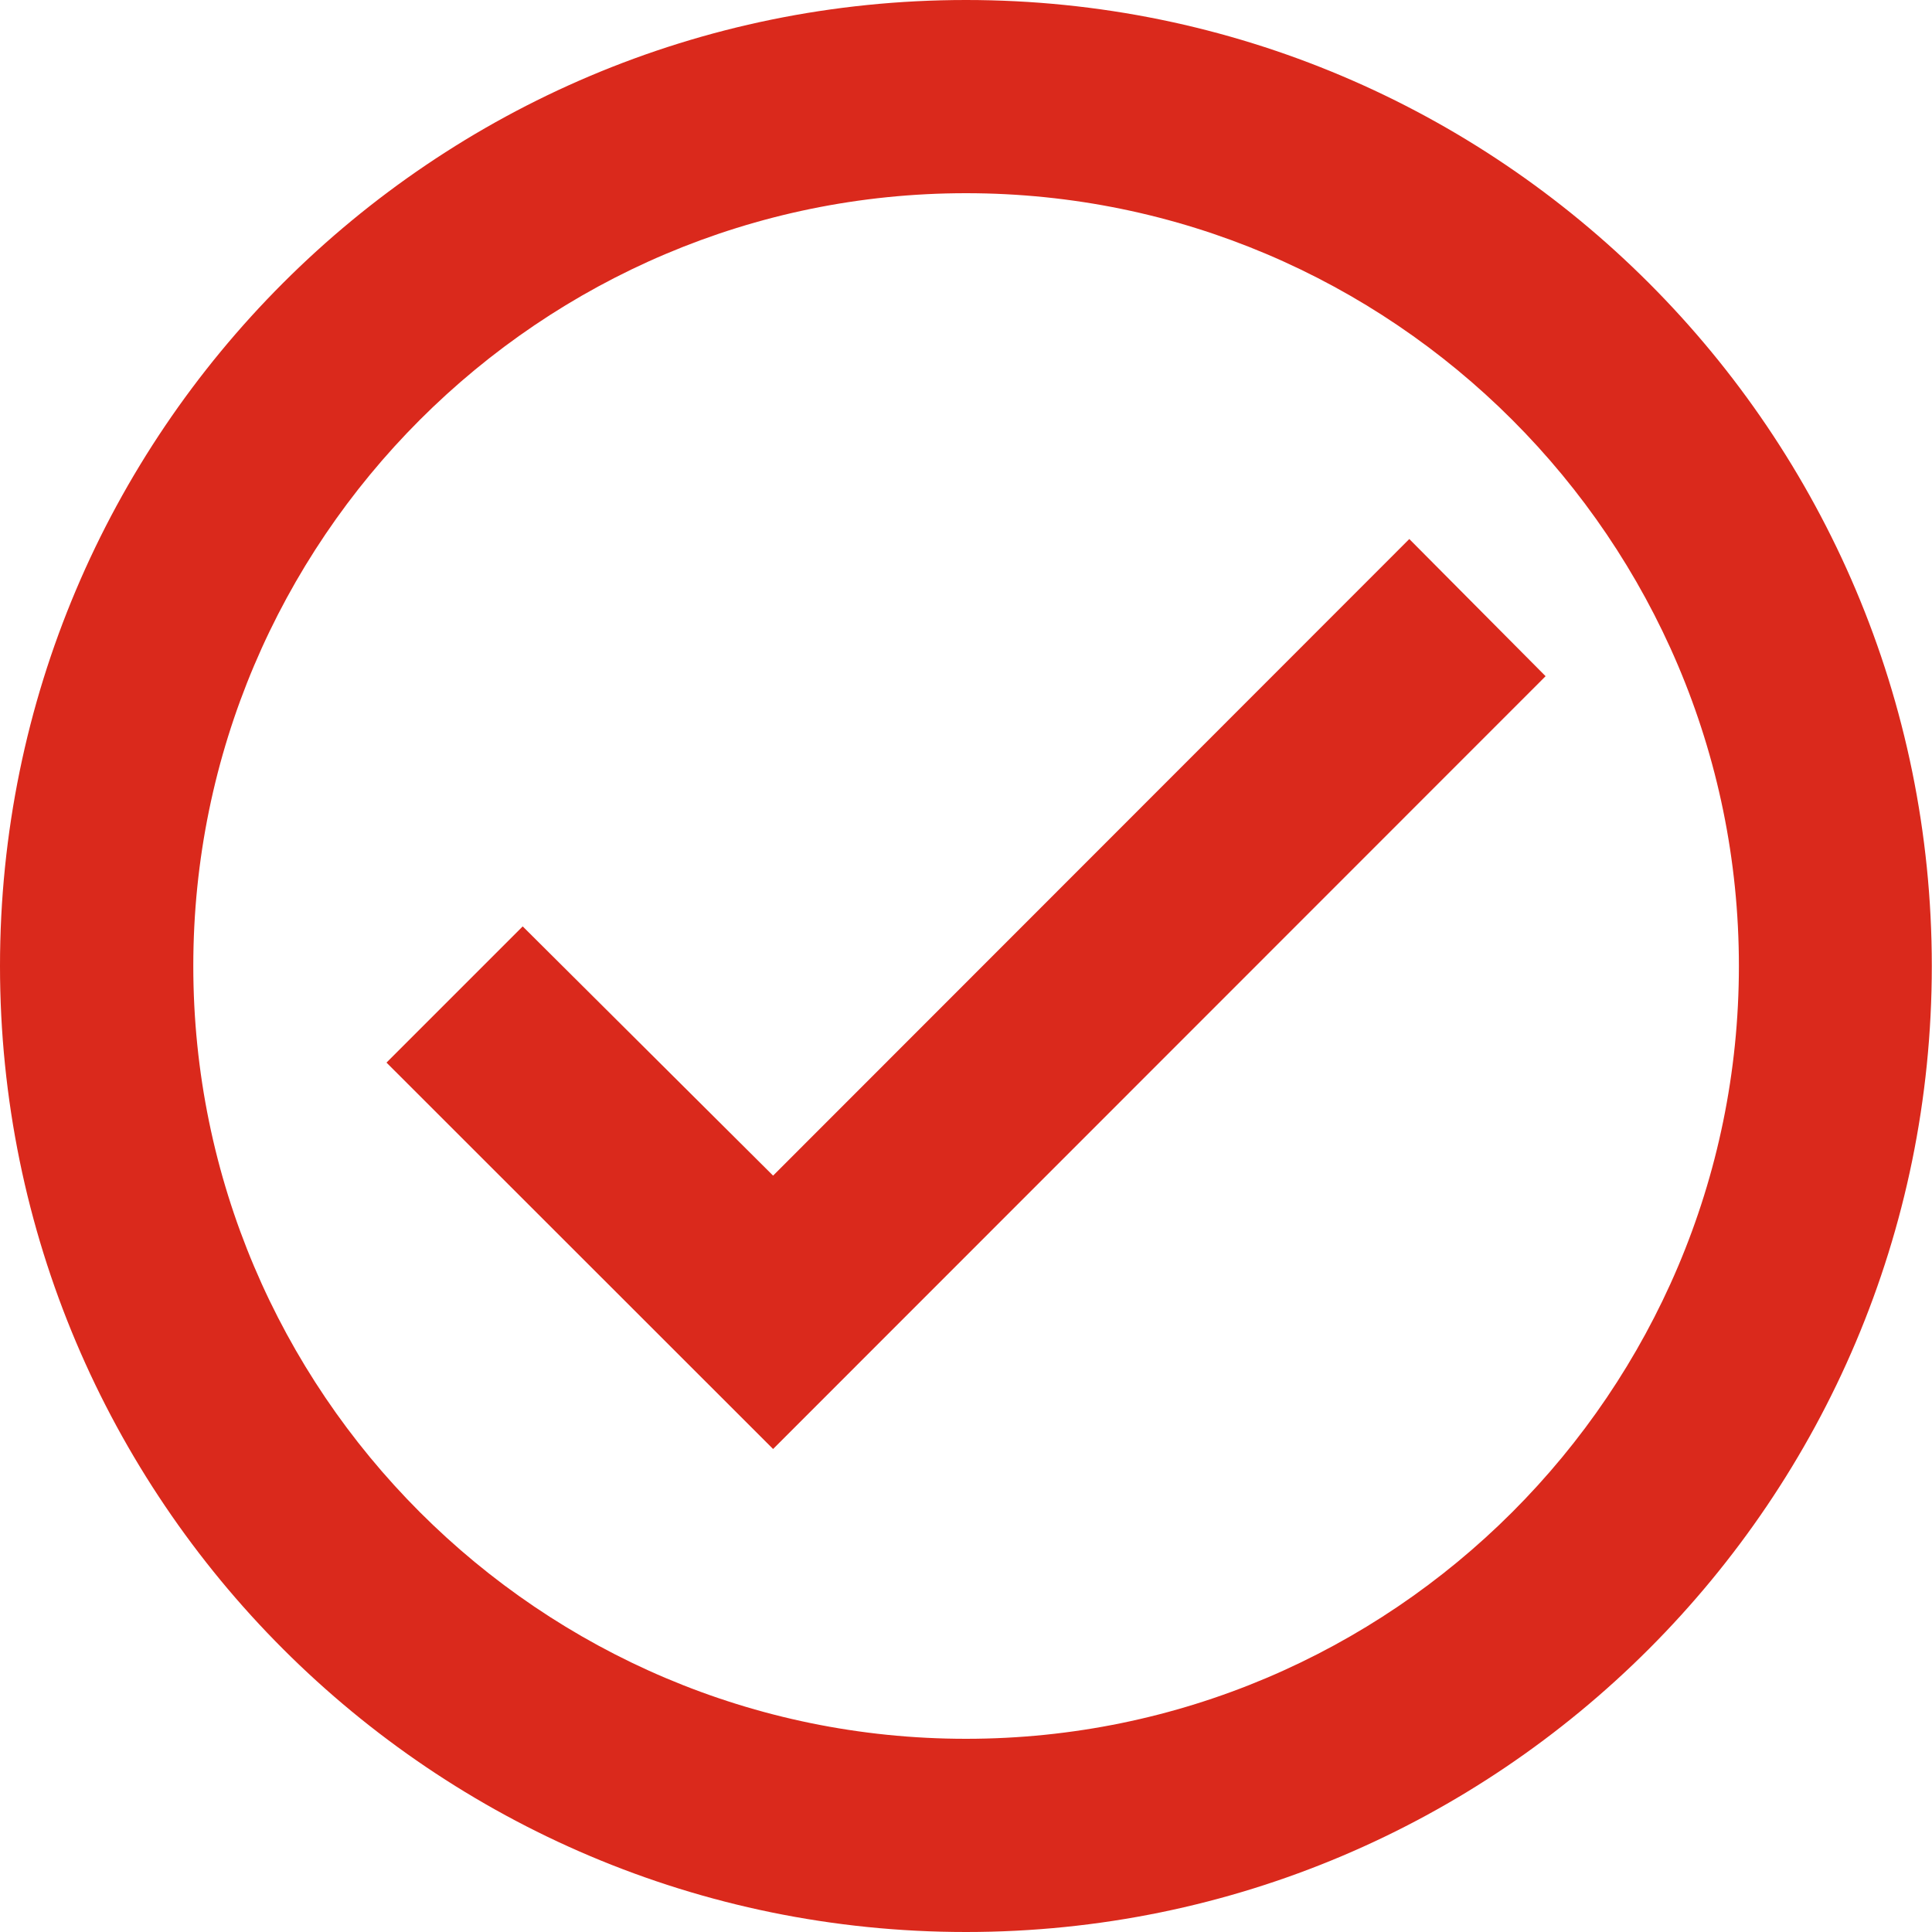 <svg
xmlns="http://www.w3.org/2000/svg"
xmlns:xlink="http://www.w3.org/1999/xlink"
width="20px" height="20px">
<path fill-rule="evenodd" fill="rgb(218, 41, 28)"
d="M10.000,0.000 C4.479,0.000 0.000,4.480 0.000,10.000 C0.000,15.520 4.479,20.000 10.000,20.000 C15.521,20.000 19.998,15.520 19.998,10.000 C19.998,4.480 15.521,0.000 10.000,0.000 ZM10.000,18.000 C5.589,18.000 2.001,14.410 2.001,10.000 C2.001,5.590 5.589,2.000 10.000,2.000 C14.411,2.000 18.001,5.590 18.001,10.000 C18.001,14.410 14.411,18.000 10.000,18.000 ZM14.589,5.580 L8.003,12.170 L5.411,9.590 L4.001,11.000 L8.003,15.000 L16.000,7.000 L14.589,5.580 Z"/>
</svg>